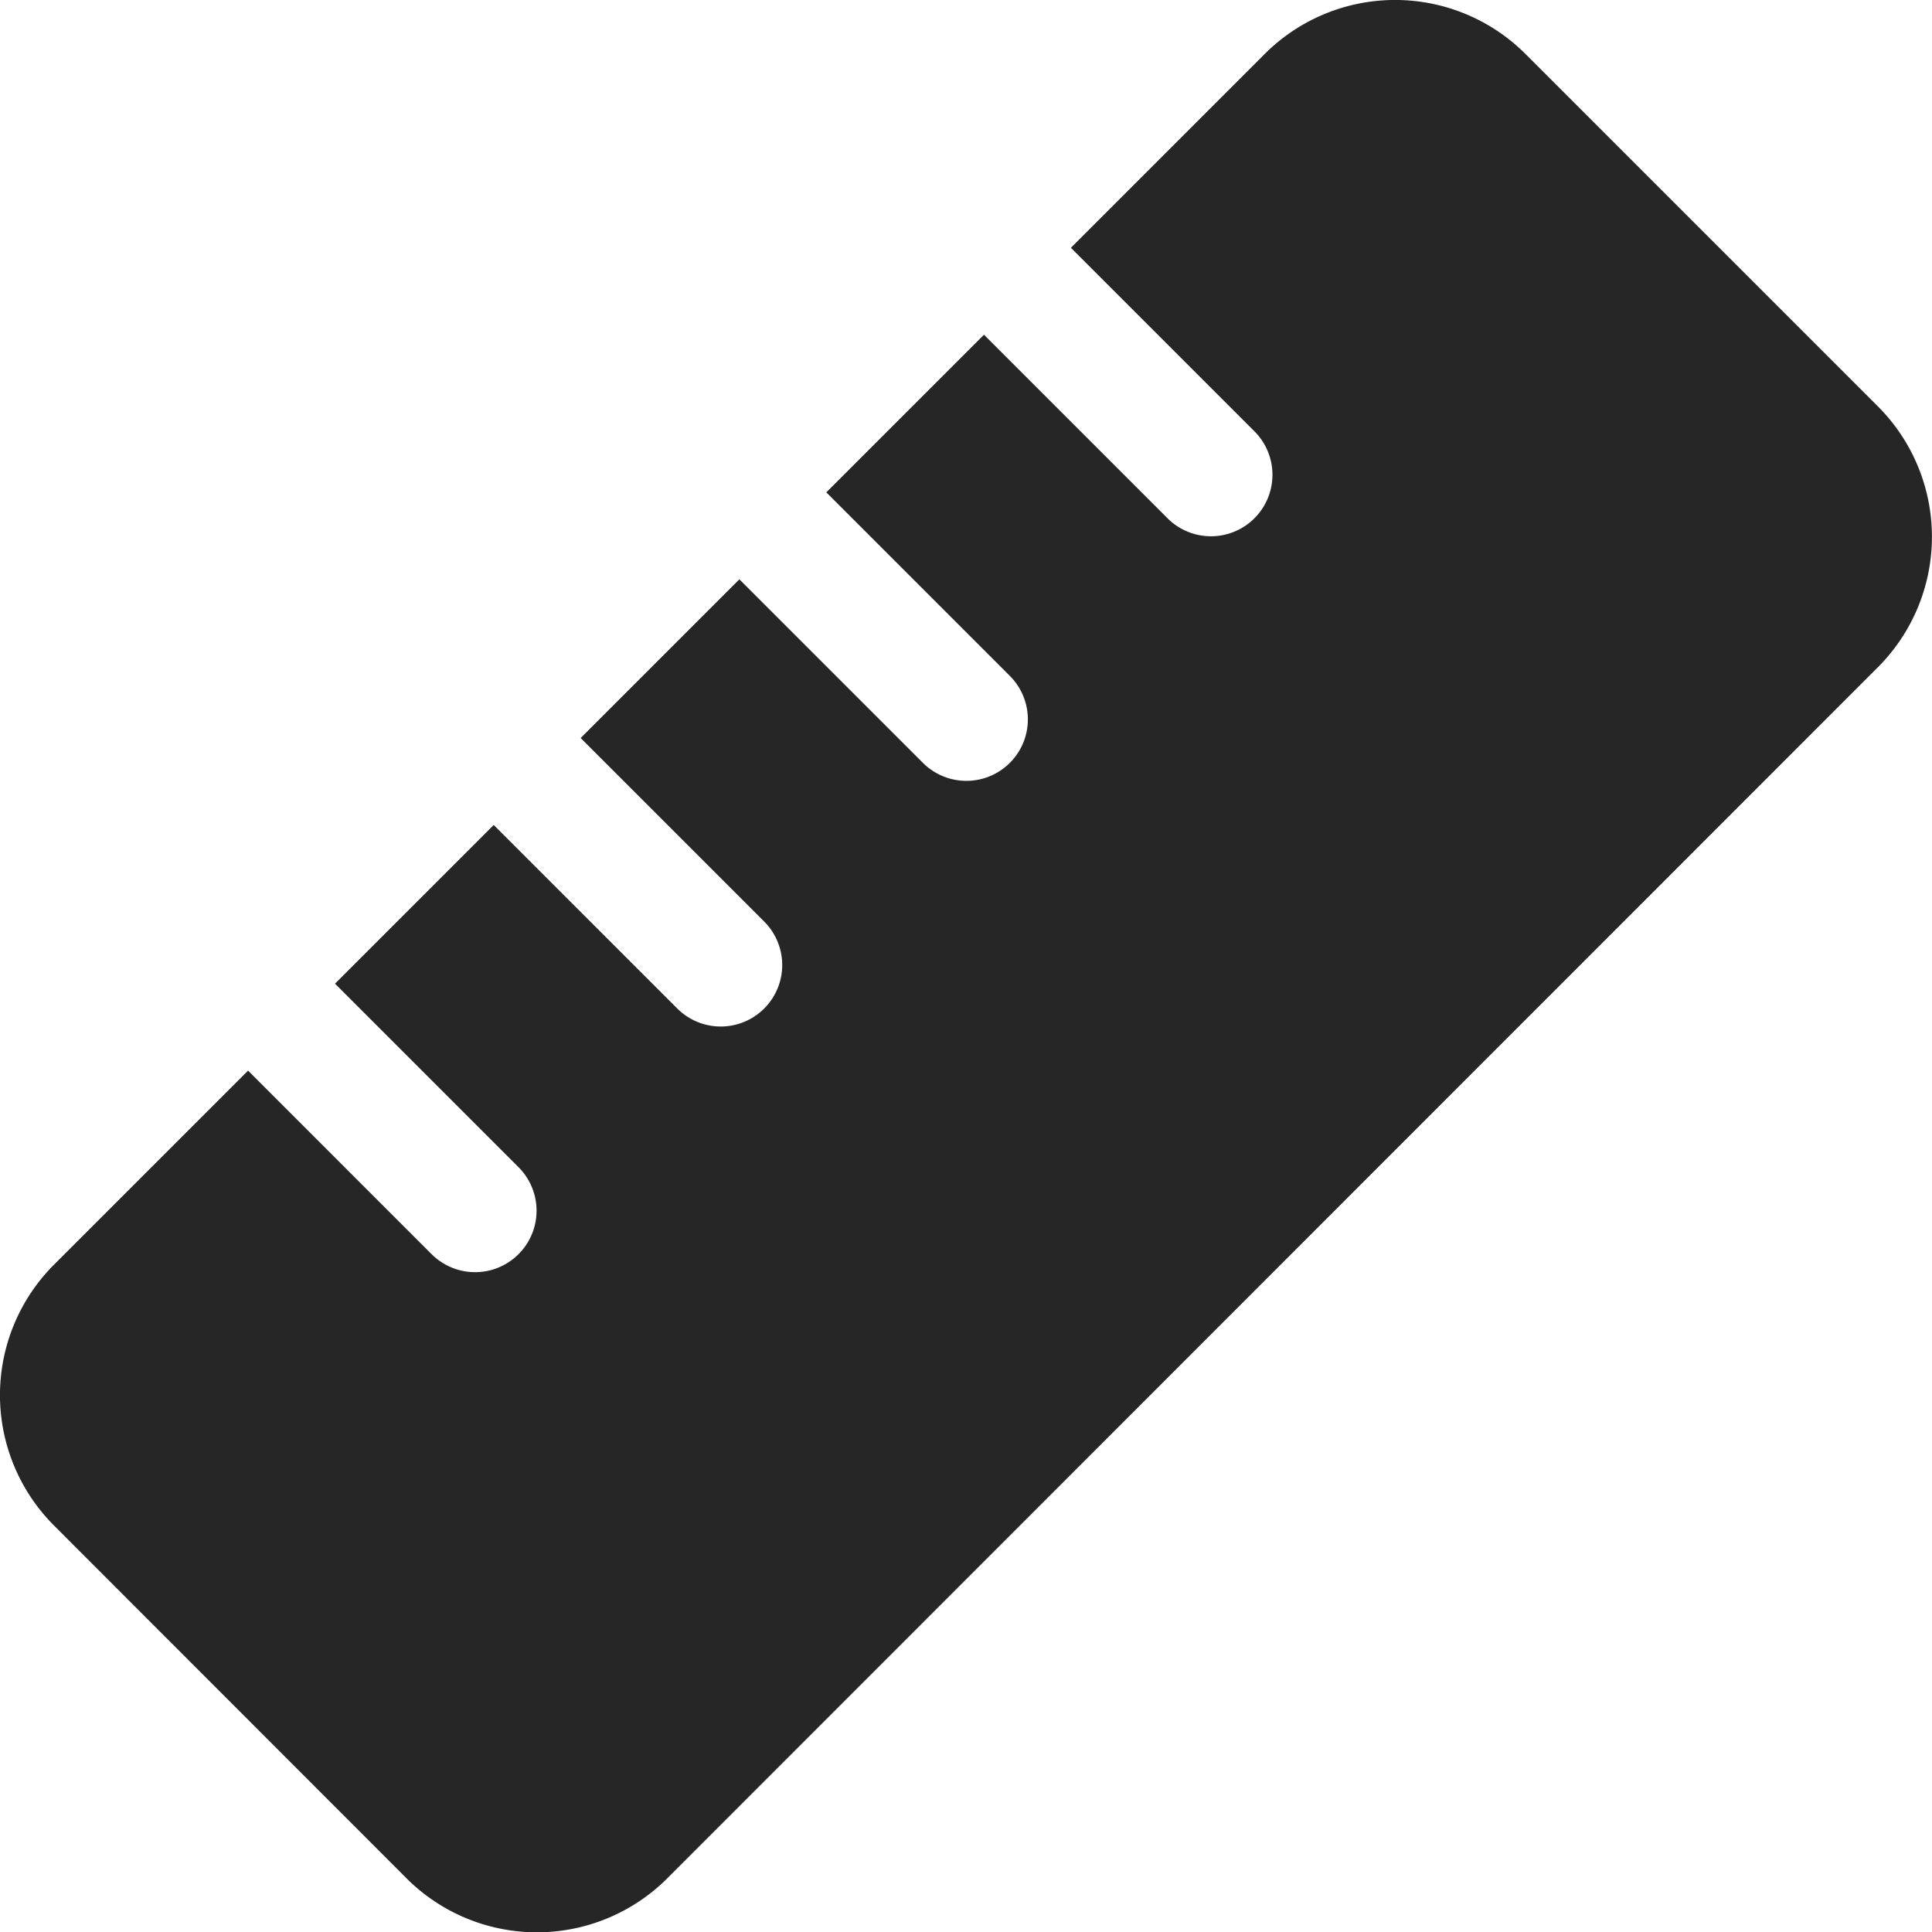 <svg xmlns="http://www.w3.org/2000/svg" width="20" height="20.004" viewBox="0 0 20 20.004">
  <path id="ruler-icon" d="M10.78,23.422a1.909,1.909,0,0,1-2.694,0L4.431,19.764a1.909,1.909,0,0,1,0-2.694l2.012-2.012,1.9,1.9a.634.634,0,0,0,.9-.9l-1.9-1.9,1.643-1.643,1.9,1.9a.634.634,0,1,0,.9-.9l-1.9-1.9,1.643-1.643,1.9,1.9a.634.634,0,0,0,.9-.9l-1.9-1.9L14.061,7.44l1.9,1.9a.634.634,0,1,0,.9-.9l-1.9-1.9L16.97,4.531a1.909,1.909,0,0,1,2.694,0l3.654,3.654a1.909,1.909,0,0,1,0,2.694Z" transform="translate(-3.875 -3.975)" fill="#262626"/>
</svg>
